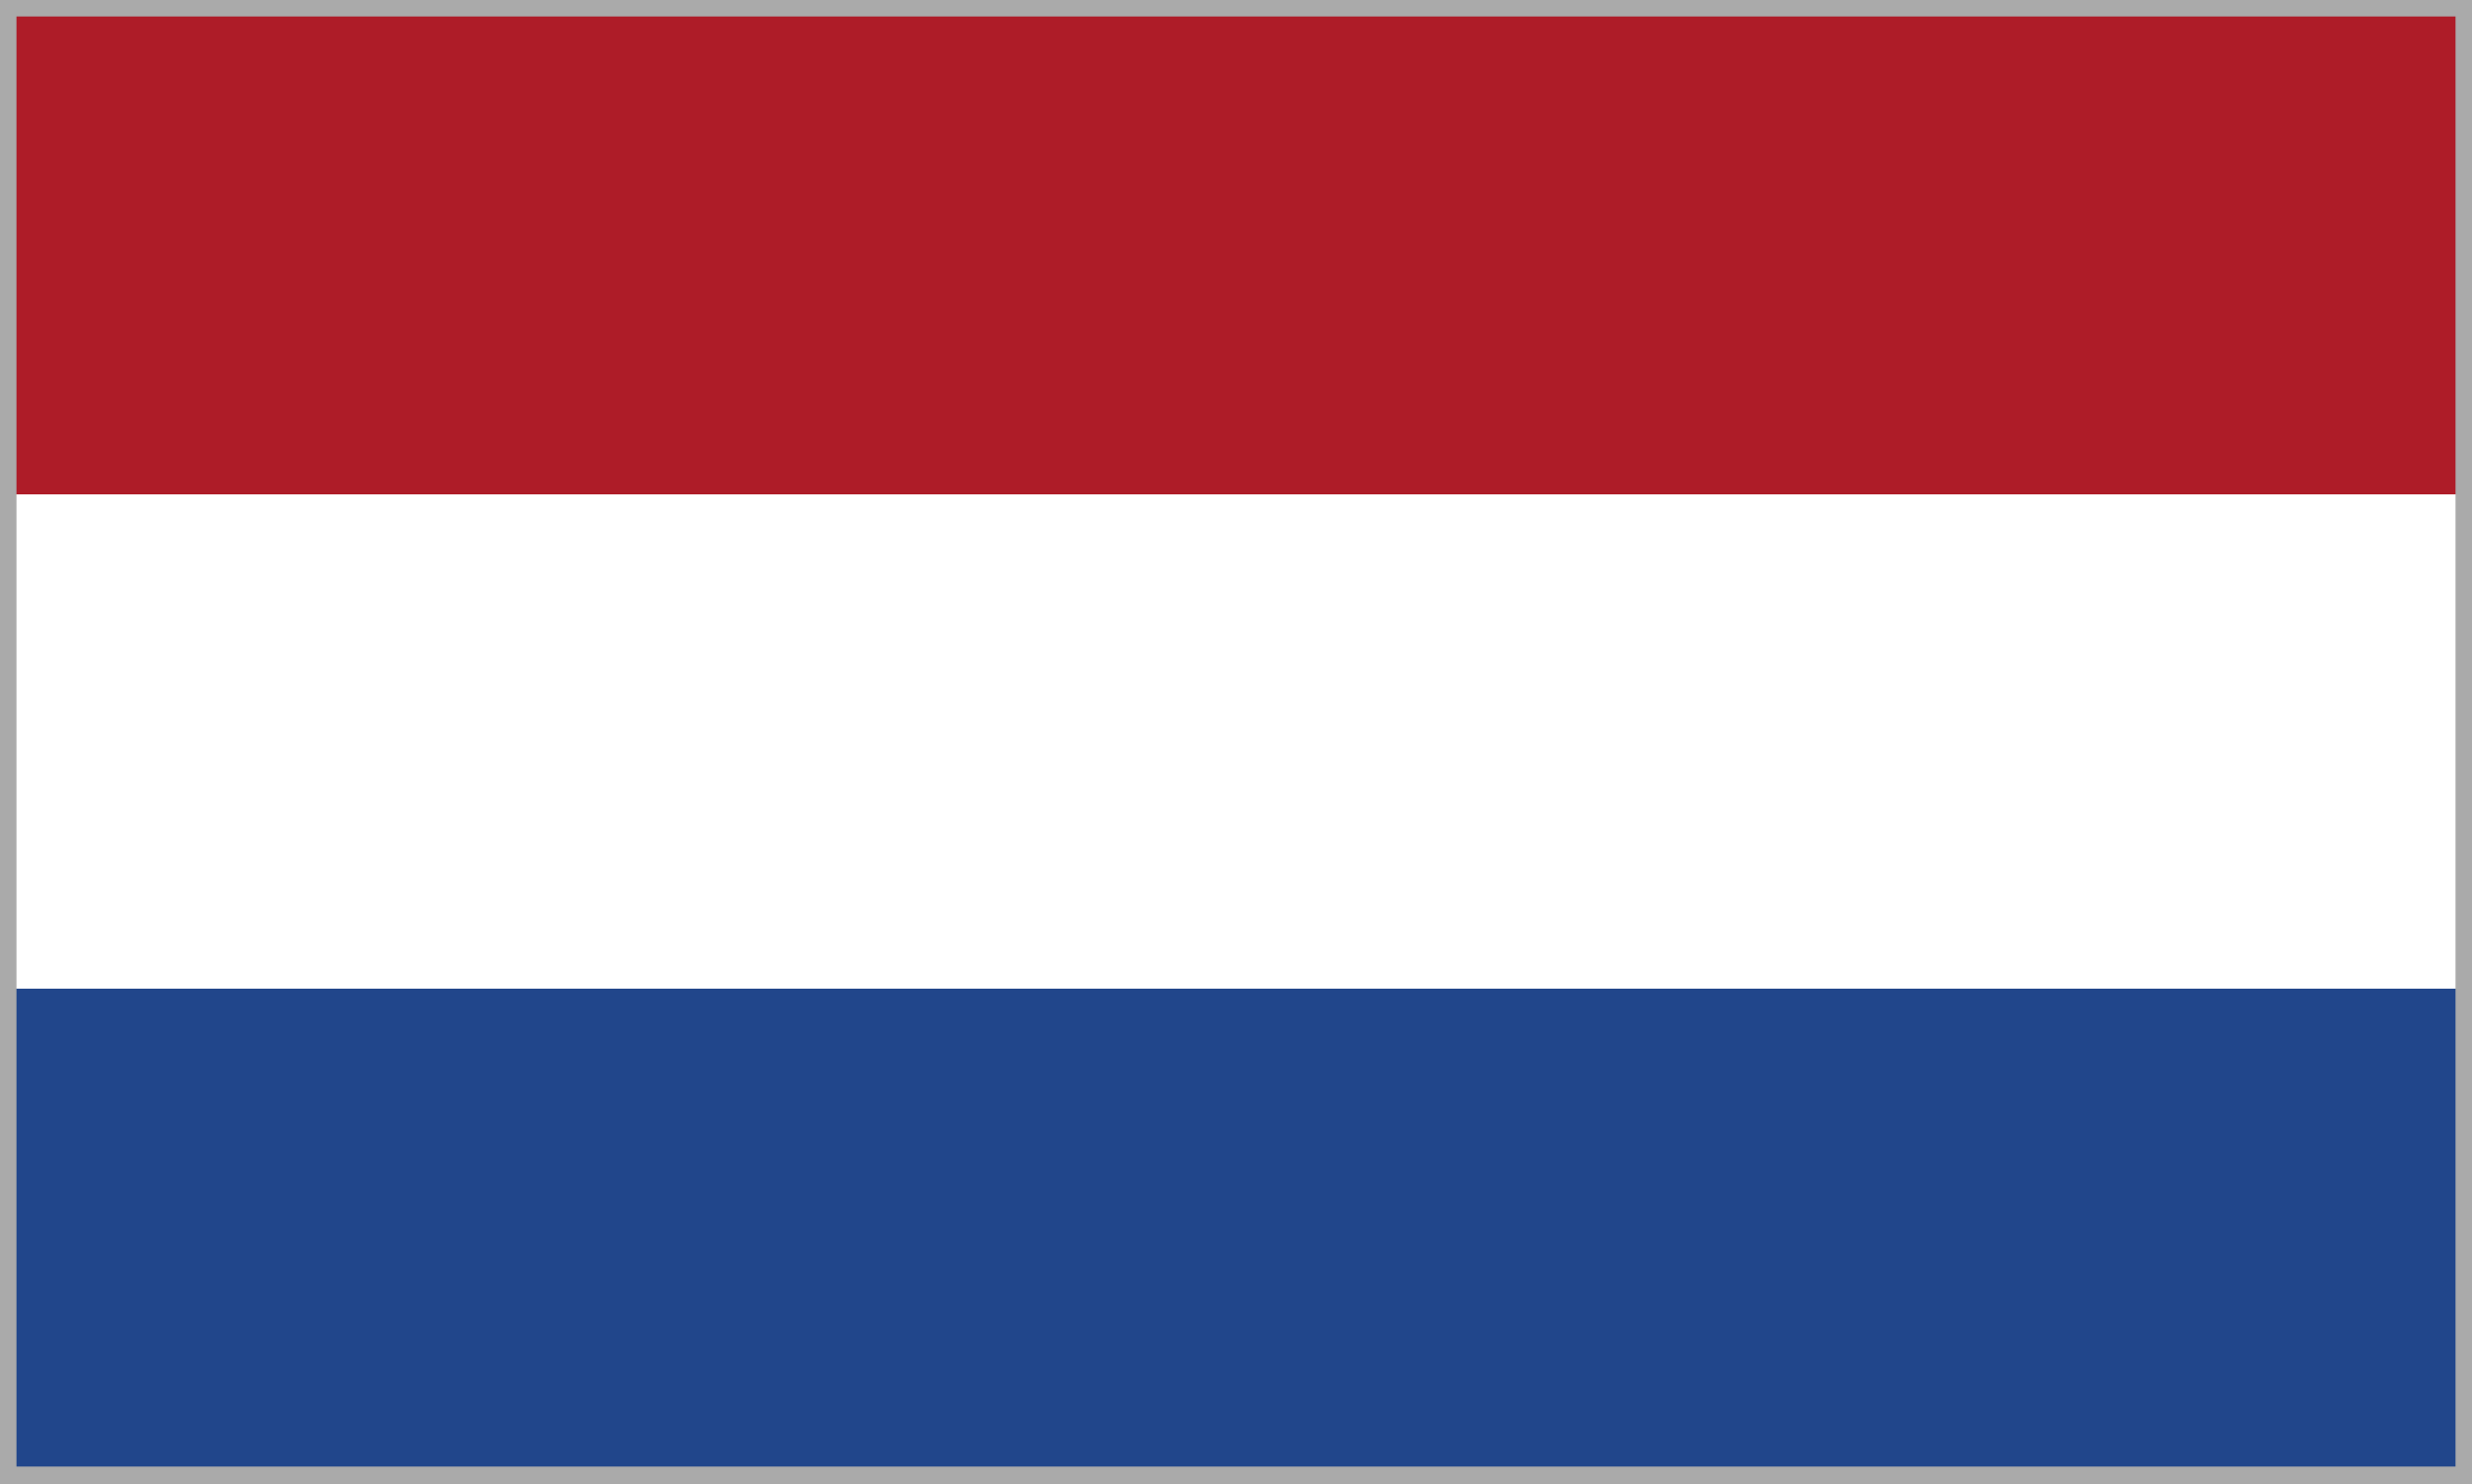 <?xml version="1.0" encoding="utf-8"?>
<!-- Generator: Adobe Illustrator 16.0.0, SVG Export Plug-In . SVG Version: 6.00 Build 0)  -->
<!DOCTYPE svg PUBLIC "-//W3C//DTD SVG 1.1//EN" "http://www.w3.org/Graphics/SVG/1.1/DTD/svg11.dtd">
<svg version="1.1" id="Layer_1" xmlns="http://www.w3.org/2000/svg" xmlns:xlink="http://www.w3.org/1999/xlink" x="0px" y="0px"
	 width="749.99px" height="450.425px" viewBox="0 0 749.99 450.425" enable-background="new 0 0 749.99 450.425"
	 xml:space="preserve">
<rect x="0" y="0" width="749.99" height="450.425" fill="#808080" stroke="none"/>
<g>
	<g>
		<g>
			<g>
				<defs>
					<rect id="SVGID_1_" y="0" width="749.99" height="450"/>
				</defs>
				<clipPath id="SVGID_2_">
					<use xlink:href="#SVGID_1_"  overflow="visible"/>
				</clipPath>
				<rect x="-0.133" y="0" clip-path="url(#SVGID_2_)" fill="#21468B" width="750.124" height="450"/>
			</g>
		</g>
		<g>
			<g>
				<defs>
					<rect id="SVGID_3_" y="0" width="749.99" height="450"/>
				</defs>
				<clipPath id="SVGID_4_">
					<use xlink:href="#SVGID_3_"  overflow="visible"/>
				</clipPath>
				<rect x="-0.133" y="0" clip-path="url(#SVGID_4_)" fill="#FFFFFF" width="750.124" height="300"/>
			</g>
		</g>
		<g>
			<g>
				<defs>
					<rect id="SVGID_5_" y="0" width="749.99" height="450"/>
				</defs>
				<clipPath id="SVGID_6_">
					<use xlink:href="#SVGID_5_"  overflow="visible"/>
				</clipPath>
				<rect x="-0.133" y="0" clip-path="url(#SVGID_6_)" fill="#AE1C28" width="750.124" height="150"/>
			</g>
		</g>
	</g>
</g>
<rect y="0" fill="none" stroke="#AAAAAA" stroke-width="10" stroke-miterlimit="10" width="749.99" height="450"/>
</svg>
